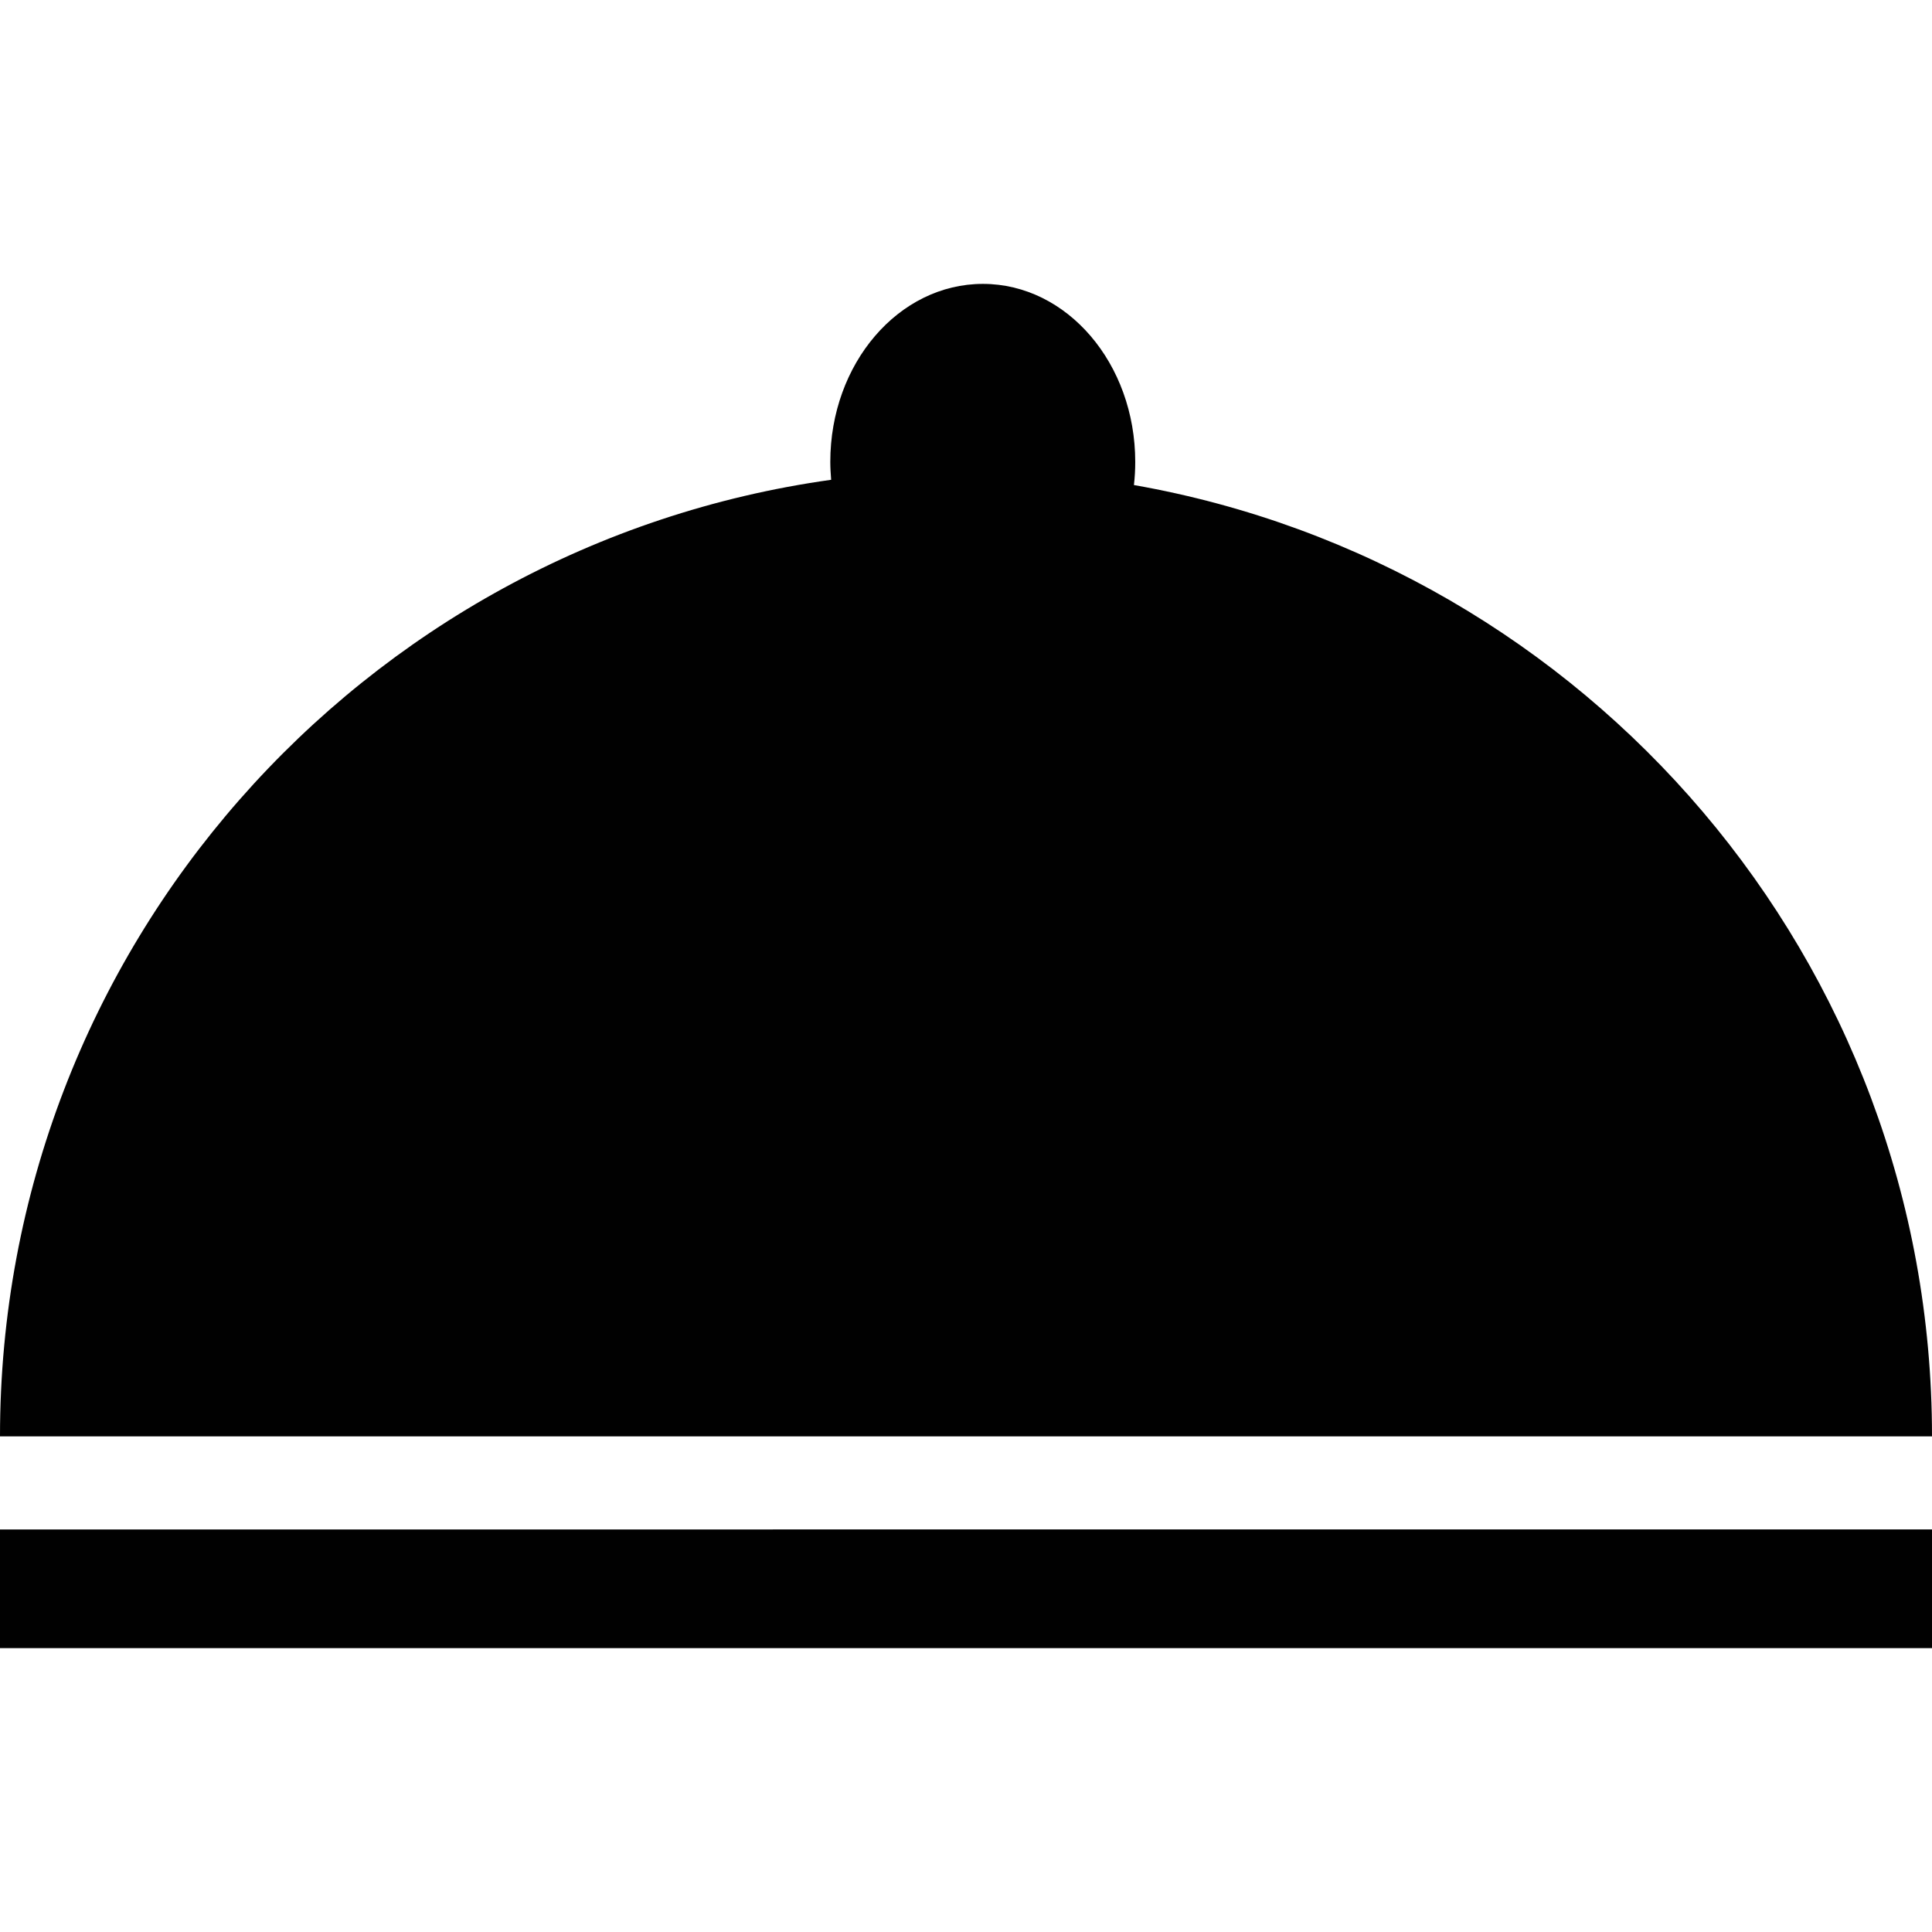 <?xml version="1.0" encoding="utf-8"?>
<!-- Generator: Adobe Illustrator 16.0.0, SVG Export Plug-In . SVG Version: 6.00 Build 0)  -->
<!DOCTYPE svg PUBLIC "-//W3C//DTD SVG 1.1//EN" "http://www.w3.org/Graphics/SVG/1.1/DTD/svg11.dtd">
<svg version="1.1" id="Layer_1" xmlns="http://www.w3.org/2000/svg" xmlns:xlink="http://www.w3.org/1999/xlink" x="0px" y="0px"
	 width="150px" height="150px" viewBox="0 0 50 50" enable-background="new 0 0 50 50" xml:space="preserve">
<path id="foodholder" fill="#010101" d="M50,37.173H0c0-12.625,9.358-23.058,21.51-24.756c-0.012-0.155-0.022-0.309-0.022-0.463
	c0-2.545,1.768-4.607,3.949-4.607c2.179,0,3.943,2.062,3.943,4.607c0,0.201-0.011,0.404-0.034,0.599
	C41.077,14.613,50,24.848,50,37.173z M0,42.653h50v-3.071H0V42.653z"/>
</svg>
